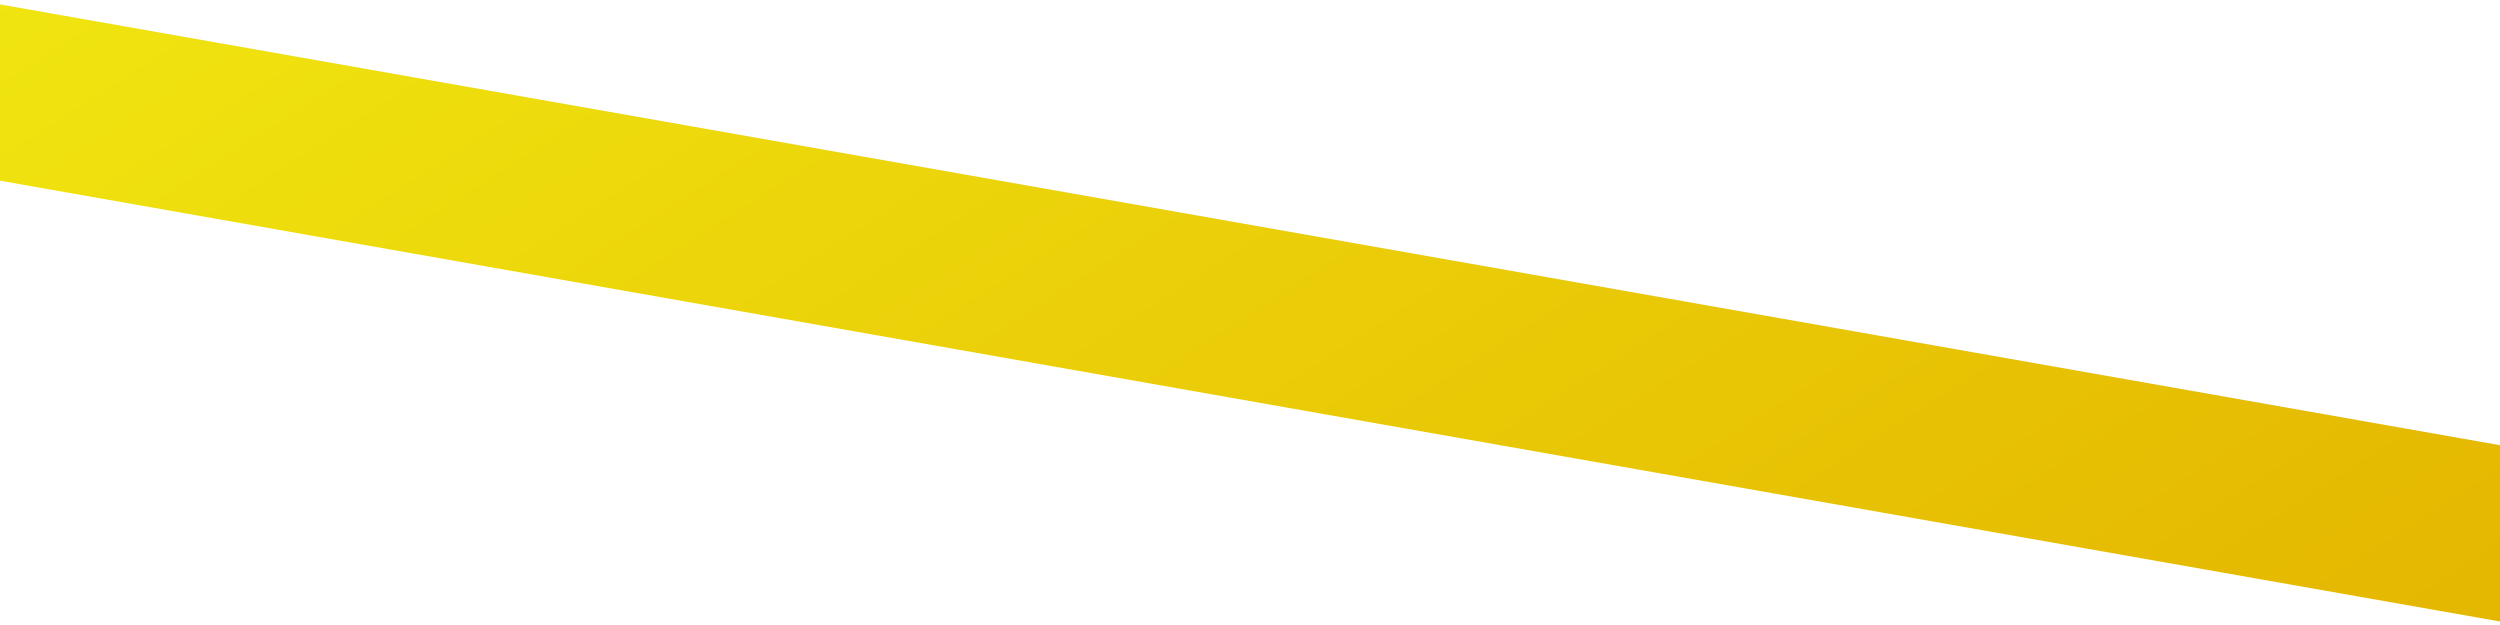 <svg width="1440" height="360" viewBox="0 0 1440 360" fill="none" xmlns="http://www.w3.org/2000/svg">
<path d="M-10 0.762L1467.21 261.234L1449.85 359.715L-27.365 99.243L-10 0.762Z" fill="url(#paint0_linear_9_2258)"/>
<defs>
<linearGradient id="paint0_linear_9_2258" x1="1449.85" y1="359.715" x2="863.022" y2="-557.68" gradientUnits="userSpaceOnUse">
<stop stop-color="#E4B600"/>
<stop offset="1" stop-color="#F0E510"/>
</linearGradient>
</defs>
</svg>

